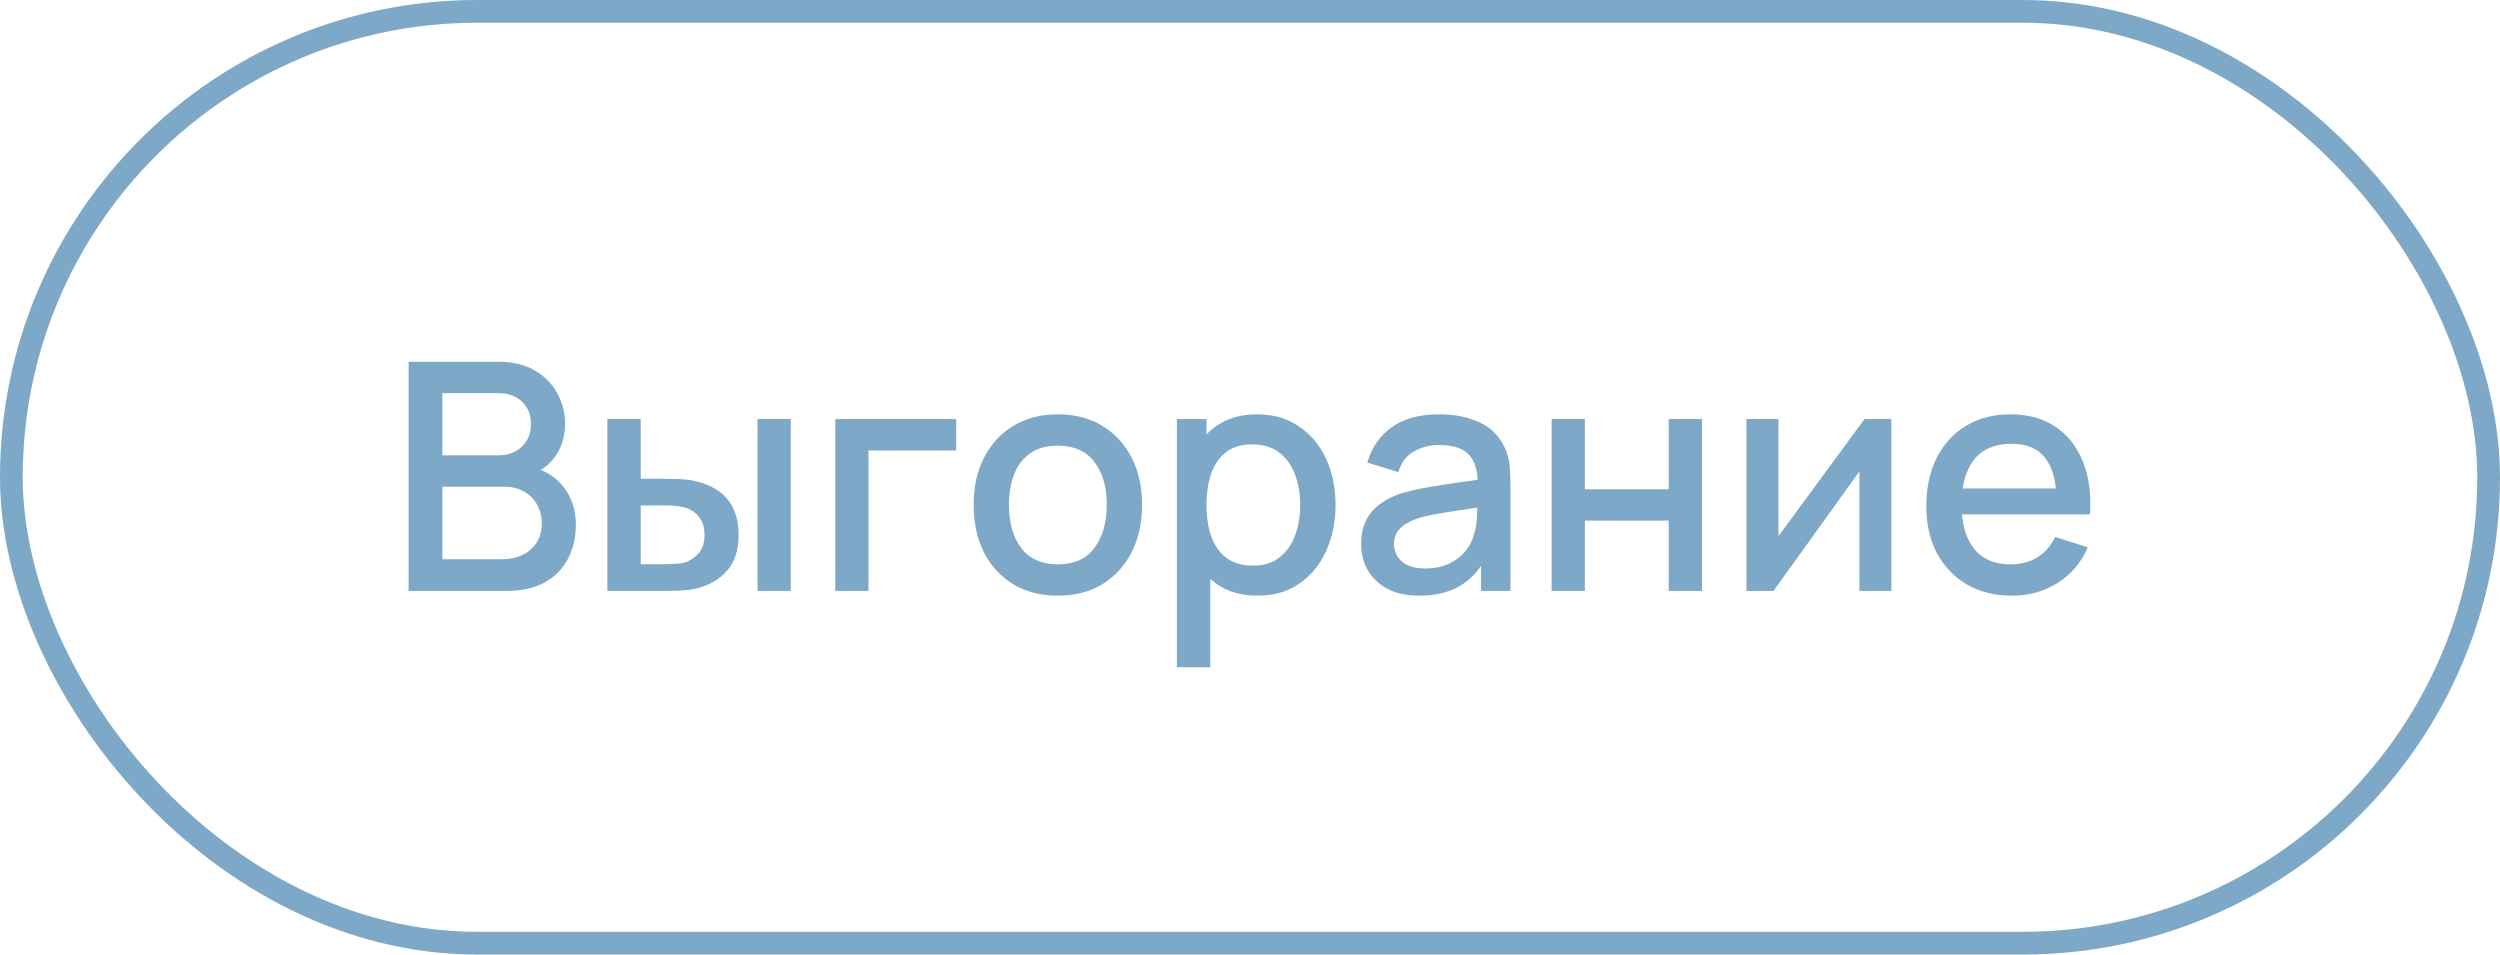 <?xml version="1.0" encoding="UTF-8"?> <svg xmlns="http://www.w3.org/2000/svg" width="110" height="42" viewBox="0 0 110 42" fill="none"> <path d="M17.98 26V15.92H21.942C22.581 15.92 23.118 16.051 23.552 16.312C23.986 16.573 24.313 16.912 24.532 17.327C24.751 17.738 24.861 18.172 24.861 18.629C24.861 19.184 24.723 19.66 24.448 20.057C24.177 20.454 23.811 20.724 23.349 20.869L23.335 20.526C23.979 20.685 24.474 20.995 24.819 21.457C25.164 21.914 25.337 22.449 25.337 23.06C25.337 23.653 25.218 24.168 24.98 24.607C24.747 25.046 24.404 25.389 23.951 25.636C23.503 25.879 22.959 26 22.32 26H17.98ZM19.464 24.607H22.096C22.427 24.607 22.724 24.544 22.985 24.418C23.251 24.292 23.459 24.112 23.608 23.879C23.762 23.641 23.839 23.359 23.839 23.032C23.839 22.729 23.771 22.456 23.636 22.213C23.505 21.966 23.314 21.772 23.062 21.632C22.815 21.487 22.523 21.415 22.187 21.415H19.464V24.607ZM19.464 20.036H21.921C22.192 20.036 22.434 19.982 22.649 19.875C22.868 19.763 23.041 19.604 23.167 19.399C23.298 19.189 23.363 18.937 23.363 18.643C23.363 18.251 23.232 17.929 22.971 17.677C22.71 17.425 22.36 17.299 21.921 17.299H19.464V20.036ZM26.723 26V18.44H28.193V21.065H29.187C29.402 21.065 29.633 21.07 29.88 21.079C30.127 21.088 30.337 21.112 30.51 21.149C30.916 21.233 31.268 21.373 31.567 21.569C31.866 21.765 32.094 22.026 32.253 22.353C32.416 22.675 32.498 23.072 32.498 23.543C32.498 24.201 32.328 24.726 31.987 25.118C31.646 25.505 31.184 25.767 30.601 25.902C30.414 25.944 30.193 25.972 29.936 25.986C29.684 25.995 29.451 26 29.236 26H26.723ZM28.193 24.824H29.32C29.441 24.824 29.577 24.819 29.726 24.81C29.875 24.801 30.013 24.78 30.139 24.747C30.358 24.682 30.557 24.549 30.734 24.348C30.911 24.147 31 23.879 31 23.543C31 23.198 30.911 22.922 30.734 22.717C30.561 22.512 30.342 22.379 30.076 22.318C29.955 22.285 29.826 22.264 29.691 22.255C29.56 22.246 29.437 22.241 29.32 22.241H28.193V24.824ZM33.331 26V18.44H34.794V26H33.331ZM36.752 26V18.44H42.072V19.819H38.215V26H36.752ZM46.542 26.21C45.786 26.21 45.131 26.04 44.575 25.699C44.02 25.358 43.591 24.889 43.287 24.292C42.989 23.69 42.839 22.997 42.839 22.213C42.839 21.424 42.993 20.731 43.301 20.134C43.609 19.532 44.041 19.065 44.596 18.734C45.152 18.398 45.8 18.23 46.542 18.23C47.298 18.23 47.954 18.4 48.509 18.741C49.065 19.082 49.494 19.551 49.797 20.148C50.101 20.745 50.252 21.434 50.252 22.213C50.252 23.002 50.098 23.697 49.79 24.299C49.487 24.896 49.058 25.365 48.502 25.706C47.947 26.042 47.294 26.21 46.542 26.21ZM46.542 24.831C47.266 24.831 47.805 24.588 48.159 24.103C48.519 23.613 48.698 22.983 48.698 22.213C48.698 21.424 48.516 20.794 48.152 20.323C47.793 19.847 47.256 19.609 46.542 19.609C46.052 19.609 45.649 19.721 45.331 19.945C45.014 20.164 44.778 20.47 44.624 20.862C44.47 21.249 44.393 21.7 44.393 22.213C44.393 23.006 44.575 23.641 44.939 24.117C45.303 24.593 45.838 24.831 46.542 24.831ZM55.34 26.21C54.616 26.21 54.01 26.035 53.52 25.685C53.029 25.33 52.658 24.852 52.407 24.25C52.154 23.648 52.029 22.969 52.029 22.213C52.029 21.457 52.152 20.778 52.4 20.176C52.651 19.574 53.02 19.1 53.505 18.755C53.995 18.405 54.597 18.23 55.312 18.23C56.021 18.23 56.632 18.405 57.145 18.755C57.663 19.1 58.062 19.574 58.343 20.176C58.623 20.773 58.763 21.452 58.763 22.213C58.763 22.969 58.623 23.65 58.343 24.257C58.067 24.859 57.673 25.335 57.16 25.685C56.651 26.035 56.044 26.21 55.34 26.21ZM51.783 29.36V18.44H53.086V23.879H53.254V29.36H51.783ZM55.136 24.887C55.603 24.887 55.988 24.768 56.291 24.53C56.599 24.292 56.828 23.972 56.977 23.571C57.132 23.165 57.209 22.712 57.209 22.213C57.209 21.718 57.132 21.27 56.977 20.869C56.828 20.468 56.597 20.148 56.285 19.91C55.972 19.672 55.573 19.553 55.087 19.553C54.63 19.553 54.252 19.665 53.953 19.889C53.66 20.113 53.44 20.426 53.295 20.827C53.156 21.228 53.086 21.69 53.086 22.213C53.086 22.736 53.156 23.198 53.295 23.599C53.435 24 53.657 24.315 53.961 24.544C54.264 24.773 54.656 24.887 55.136 24.887ZM62.443 26.21C61.883 26.21 61.414 26.107 61.036 25.902C60.658 25.692 60.371 25.417 60.175 25.076C59.984 24.731 59.888 24.353 59.888 23.942C59.888 23.559 59.956 23.223 60.091 22.934C60.227 22.645 60.427 22.4 60.693 22.199C60.959 21.994 61.286 21.828 61.673 21.702C62.009 21.604 62.389 21.518 62.814 21.443C63.239 21.368 63.684 21.298 64.151 21.233C64.623 21.168 65.089 21.102 65.551 21.037L65.019 21.331C65.028 20.738 64.903 20.3 64.641 20.015C64.385 19.726 63.941 19.581 63.311 19.581C62.914 19.581 62.55 19.674 62.219 19.861C61.888 20.043 61.657 20.346 61.526 20.771L60.161 20.351C60.348 19.702 60.703 19.187 61.225 18.804C61.752 18.421 62.453 18.23 63.325 18.23C64.002 18.23 64.59 18.347 65.089 18.58C65.593 18.809 65.962 19.173 66.195 19.672C66.317 19.919 66.391 20.181 66.419 20.456C66.447 20.731 66.461 21.028 66.461 21.345V26H65.166V24.271L65.418 24.495C65.106 25.074 64.707 25.505 64.221 25.79C63.74 26.07 63.148 26.21 62.443 26.21ZM62.702 25.013C63.117 25.013 63.474 24.941 63.773 24.796C64.072 24.647 64.312 24.458 64.494 24.229C64.676 24 64.795 23.762 64.851 23.515C64.93 23.291 64.975 23.039 64.984 22.759C64.998 22.479 65.005 22.255 65.005 22.087L65.481 22.262C65.019 22.332 64.599 22.395 64.221 22.451C63.843 22.507 63.5 22.563 63.192 22.619C62.889 22.67 62.618 22.733 62.38 22.808C62.179 22.878 62 22.962 61.841 23.06C61.687 23.158 61.563 23.277 61.47 23.417C61.382 23.557 61.337 23.727 61.337 23.928C61.337 24.124 61.386 24.306 61.484 24.474C61.582 24.637 61.731 24.768 61.932 24.866C62.133 24.964 62.389 25.013 62.702 25.013ZM68.272 26V18.44H69.735V21.527H73.424V18.44H74.887V26H73.424V22.906H69.735V26H68.272ZM83.221 18.44V26H81.814V20.743L78.034 26H76.844V18.44H78.251V23.592L82.038 18.44H83.221ZM88.53 26.21C87.779 26.21 87.119 26.047 86.549 25.72C85.985 25.389 85.544 24.929 85.226 24.341C84.914 23.748 84.757 23.062 84.757 22.283C84.757 21.457 84.911 20.741 85.219 20.134C85.532 19.527 85.966 19.058 86.521 18.727C87.077 18.396 87.723 18.23 88.46 18.23C89.23 18.23 89.886 18.41 90.427 18.769C90.969 19.124 91.372 19.63 91.638 20.288C91.909 20.946 92.016 21.728 91.96 22.633H90.497V22.101C90.488 21.224 90.32 20.575 89.993 20.155C89.671 19.735 89.179 19.525 88.516 19.525C87.784 19.525 87.233 19.756 86.864 20.218C86.496 20.68 86.311 21.347 86.311 22.22C86.311 23.051 86.496 23.695 86.864 24.152C87.233 24.605 87.765 24.831 88.46 24.831C88.918 24.831 89.312 24.728 89.643 24.523C89.979 24.313 90.241 24.014 90.427 23.627L91.862 24.082C91.568 24.759 91.123 25.284 90.525 25.657C89.928 26.026 89.263 26.21 88.53 26.21ZM85.835 22.633V21.492H91.232V22.633H85.835Z" fill="#7DA8C8"></path> <rect x="0.5" y="0.5" width="109" height="41" rx="20.5" stroke="#7DA8C8"></rect> </svg> 